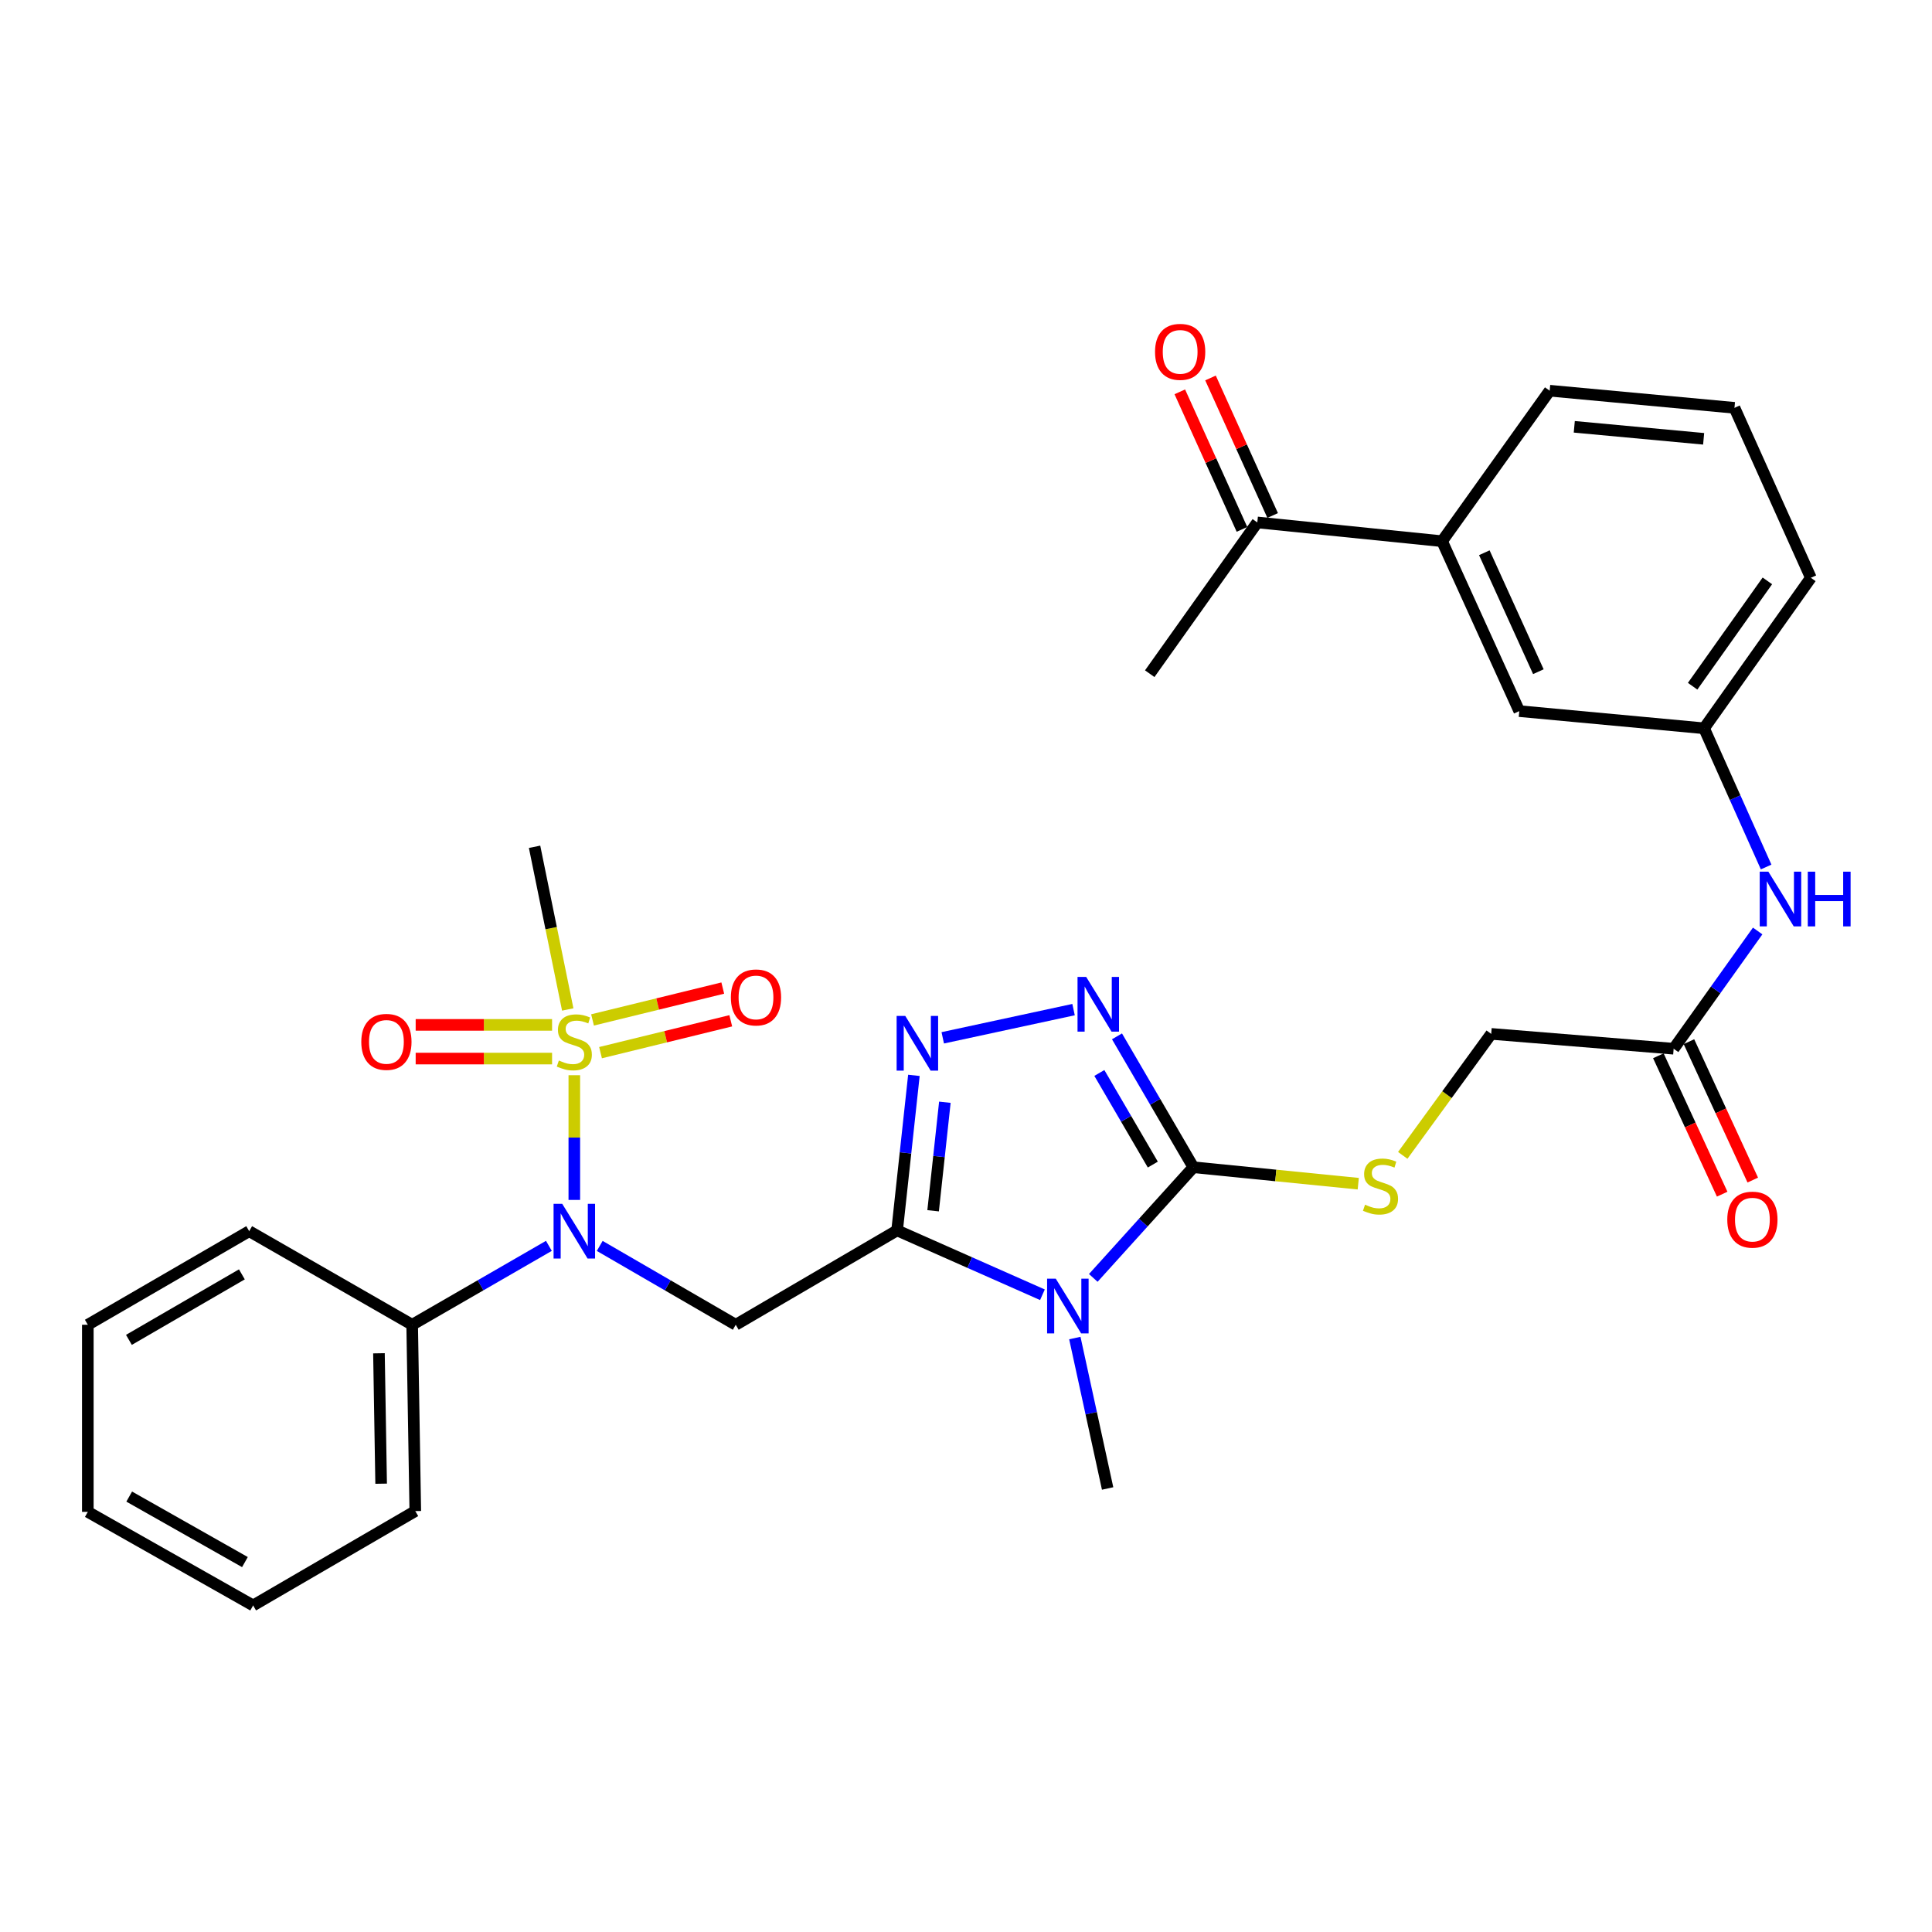 <?xml version='1.0' encoding='iso-8859-1'?>
<svg version='1.1' baseProfile='full'
              xmlns='http://www.w3.org/2000/svg'
                      xmlns:rdkit='http://www.rdkit.org/xml'
                      xmlns:xlink='http://www.w3.org/1999/xlink'
                  xml:space='preserve'
width='1000px' height='1000px' viewBox='0 0 1000 1000'>
<!-- END OF HEADER -->
<rect style='opacity:1.0;fill:#FFFFFF;stroke:none' width='1000' height='1000' x='0' y='0'> </rect>
<path class='bond-0' d='M 464.342,636.851 L 501.952,653.509' style='fill:none;fill-rule:evenodd;stroke:#000000;stroke-width:6px;stroke-linecap:butt;stroke-linejoin:miter;stroke-opacity:1' />
<path class='bond-0' d='M 501.952,653.509 L 539.562,670.166' style='fill:none;fill-rule:evenodd;stroke:#0000FF;stroke-width:6px;stroke-linecap:butt;stroke-linejoin:miter;stroke-opacity:1' />
<path class='bond-3' d='M 464.342,636.851 L 468.688,596.728' style='fill:none;fill-rule:evenodd;stroke:#000000;stroke-width:6px;stroke-linecap:butt;stroke-linejoin:miter;stroke-opacity:1' />
<path class='bond-3' d='M 468.688,596.728 L 473.035,556.604' style='fill:none;fill-rule:evenodd;stroke:#0000FF;stroke-width:6px;stroke-linecap:butt;stroke-linejoin:miter;stroke-opacity:1' />
<path class='bond-3' d='M 482.98,626.692 L 486.022,598.605' style='fill:none;fill-rule:evenodd;stroke:#000000;stroke-width:6px;stroke-linecap:butt;stroke-linejoin:miter;stroke-opacity:1' />
<path class='bond-3' d='M 486.022,598.605 L 489.064,570.519' style='fill:none;fill-rule:evenodd;stroke:#0000FF;stroke-width:6px;stroke-linecap:butt;stroke-linejoin:miter;stroke-opacity:1' />
<path class='bond-4' d='M 464.342,636.851 L 380.818,685.699' style='fill:none;fill-rule:evenodd;stroke:#000000;stroke-width:6px;stroke-linecap:butt;stroke-linejoin:miter;stroke-opacity:1' />
<path class='bond-2' d='M 565.88,661.441 L 591.782,632.801' style='fill:none;fill-rule:evenodd;stroke:#0000FF;stroke-width:6px;stroke-linecap:butt;stroke-linejoin:miter;stroke-opacity:1' />
<path class='bond-2' d='M 591.782,632.801 L 617.684,604.161' style='fill:none;fill-rule:evenodd;stroke:#000000;stroke-width:6px;stroke-linecap:butt;stroke-linejoin:miter;stroke-opacity:1' />
<path class='bond-20' d='M 556.331,692.57 L 564.816,731.501' style='fill:none;fill-rule:evenodd;stroke:#0000FF;stroke-width:6px;stroke-linecap:butt;stroke-linejoin:miter;stroke-opacity:1' />
<path class='bond-20' d='M 564.816,731.501 L 573.302,770.433' style='fill:none;fill-rule:evenodd;stroke:#000000;stroke-width:6px;stroke-linecap:butt;stroke-linejoin:miter;stroke-opacity:1' />
<path class='bond-1' d='M 297.266,556.527 L 297.266,588.804' style='fill:none;fill-rule:evenodd;stroke:#CCCC00;stroke-width:6px;stroke-linecap:butt;stroke-linejoin:miter;stroke-opacity:1' />
<path class='bond-1' d='M 297.266,588.804 L 297.266,621.08' style='fill:none;fill-rule:evenodd;stroke:#0000FF;stroke-width:6px;stroke-linecap:butt;stroke-linejoin:miter;stroke-opacity:1' />
<path class='bond-8' d='M 285.754,530.478 L 250.452,530.478' style='fill:none;fill-rule:evenodd;stroke:#CCCC00;stroke-width:6px;stroke-linecap:butt;stroke-linejoin:miter;stroke-opacity:1' />
<path class='bond-8' d='M 250.452,530.478 L 215.151,530.478' style='fill:none;fill-rule:evenodd;stroke:#FF0000;stroke-width:6px;stroke-linecap:butt;stroke-linejoin:miter;stroke-opacity:1' />
<path class='bond-8' d='M 285.754,547.913 L 250.452,547.913' style='fill:none;fill-rule:evenodd;stroke:#CCCC00;stroke-width:6px;stroke-linecap:butt;stroke-linejoin:miter;stroke-opacity:1' />
<path class='bond-8' d='M 250.452,547.913 L 215.151,547.913' style='fill:none;fill-rule:evenodd;stroke:#FF0000;stroke-width:6px;stroke-linecap:butt;stroke-linejoin:miter;stroke-opacity:1' />
<path class='bond-9' d='M 310.837,544.85 L 344.542,536.604' style='fill:none;fill-rule:evenodd;stroke:#CCCC00;stroke-width:6px;stroke-linecap:butt;stroke-linejoin:miter;stroke-opacity:1' />
<path class='bond-9' d='M 344.542,536.604 L 378.246,528.359' style='fill:none;fill-rule:evenodd;stroke:#FF0000;stroke-width:6px;stroke-linecap:butt;stroke-linejoin:miter;stroke-opacity:1' />
<path class='bond-9' d='M 306.694,527.914 L 340.399,519.669' style='fill:none;fill-rule:evenodd;stroke:#CCCC00;stroke-width:6px;stroke-linecap:butt;stroke-linejoin:miter;stroke-opacity:1' />
<path class='bond-9' d='M 340.399,519.669 L 374.103,511.423' style='fill:none;fill-rule:evenodd;stroke:#FF0000;stroke-width:6px;stroke-linecap:butt;stroke-linejoin:miter;stroke-opacity:1' />
<path class='bond-21' d='M 293.862,522.501 L 285.277,480.398' style='fill:none;fill-rule:evenodd;stroke:#CCCC00;stroke-width:6px;stroke-linecap:butt;stroke-linejoin:miter;stroke-opacity:1' />
<path class='bond-21' d='M 285.277,480.398 L 276.692,438.295' style='fill:none;fill-rule:evenodd;stroke:#000000;stroke-width:6px;stroke-linecap:butt;stroke-linejoin:miter;stroke-opacity:1' />
<path class='bond-7' d='M 617.684,604.161 L 660.358,608.419' style='fill:none;fill-rule:evenodd;stroke:#000000;stroke-width:6px;stroke-linecap:butt;stroke-linejoin:miter;stroke-opacity:1' />
<path class='bond-7' d='M 660.358,608.419 L 703.032,612.678' style='fill:none;fill-rule:evenodd;stroke:#CCCC00;stroke-width:6px;stroke-linecap:butt;stroke-linejoin:miter;stroke-opacity:1' />
<path class='bond-31' d='M 617.684,604.161 L 597.919,570.288' style='fill:none;fill-rule:evenodd;stroke:#000000;stroke-width:6px;stroke-linecap:butt;stroke-linejoin:miter;stroke-opacity:1' />
<path class='bond-31' d='M 597.919,570.288 L 578.155,536.415' style='fill:none;fill-rule:evenodd;stroke:#0000FF;stroke-width:6px;stroke-linecap:butt;stroke-linejoin:miter;stroke-opacity:1' />
<path class='bond-31' d='M 596.695,602.785 L 582.86,579.075' style='fill:none;fill-rule:evenodd;stroke:#000000;stroke-width:6px;stroke-linecap:butt;stroke-linejoin:miter;stroke-opacity:1' />
<path class='bond-31' d='M 582.86,579.075 L 569.025,555.364' style='fill:none;fill-rule:evenodd;stroke:#0000FF;stroke-width:6px;stroke-linecap:butt;stroke-linejoin:miter;stroke-opacity:1' />
<path class='bond-5' d='M 487.967,537.176 L 555.669,522.574' style='fill:none;fill-rule:evenodd;stroke:#0000FF;stroke-width:6px;stroke-linecap:butt;stroke-linejoin:miter;stroke-opacity:1' />
<path class='bond-6' d='M 380.818,685.699 L 345.619,665.292' style='fill:none;fill-rule:evenodd;stroke:#000000;stroke-width:6px;stroke-linecap:butt;stroke-linejoin:miter;stroke-opacity:1' />
<path class='bond-6' d='M 345.619,665.292 L 310.42,644.885' style='fill:none;fill-rule:evenodd;stroke:#0000FF;stroke-width:6px;stroke-linecap:butt;stroke-linejoin:miter;stroke-opacity:1' />
<path class='bond-14' d='M 284.103,644.855 L 248.719,665.277' style='fill:none;fill-rule:evenodd;stroke:#0000FF;stroke-width:6px;stroke-linecap:butt;stroke-linejoin:miter;stroke-opacity:1' />
<path class='bond-14' d='M 248.719,665.277 L 213.335,685.699' style='fill:none;fill-rule:evenodd;stroke:#000000;stroke-width:6px;stroke-linecap:butt;stroke-linejoin:miter;stroke-opacity:1' />
<path class='bond-19' d='M 726.059,598.017 L 748.954,566.577' style='fill:none;fill-rule:evenodd;stroke:#CCCC00;stroke-width:6px;stroke-linecap:butt;stroke-linejoin:miter;stroke-opacity:1' />
<path class='bond-19' d='M 748.954,566.577 L 771.848,535.137' style='fill:none;fill-rule:evenodd;stroke:#000000;stroke-width:6px;stroke-linecap:butt;stroke-linejoin:miter;stroke-opacity:1' />
<path class='bond-10' d='M 866.279,542.818 L 771.848,535.137' style='fill:none;fill-rule:evenodd;stroke:#000000;stroke-width:6px;stroke-linecap:butt;stroke-linejoin:miter;stroke-opacity:1' />
<path class='bond-12' d='M 866.279,542.818 L 888.022,512.348' style='fill:none;fill-rule:evenodd;stroke:#000000;stroke-width:6px;stroke-linecap:butt;stroke-linejoin:miter;stroke-opacity:1' />
<path class='bond-12' d='M 888.022,512.348 L 909.765,481.878' style='fill:none;fill-rule:evenodd;stroke:#0000FF;stroke-width:6px;stroke-linecap:butt;stroke-linejoin:miter;stroke-opacity:1' />
<path class='bond-17' d='M 858.362,546.469 L 874.879,582.285' style='fill:none;fill-rule:evenodd;stroke:#000000;stroke-width:6px;stroke-linecap:butt;stroke-linejoin:miter;stroke-opacity:1' />
<path class='bond-17' d='M 874.879,582.285 L 891.396,618.102' style='fill:none;fill-rule:evenodd;stroke:#FF0000;stroke-width:6px;stroke-linecap:butt;stroke-linejoin:miter;stroke-opacity:1' />
<path class='bond-17' d='M 874.195,539.168 L 890.712,574.984' style='fill:none;fill-rule:evenodd;stroke:#000000;stroke-width:6px;stroke-linecap:butt;stroke-linejoin:miter;stroke-opacity:1' />
<path class='bond-17' d='M 890.712,574.984 L 907.229,610.8' style='fill:none;fill-rule:evenodd;stroke:#FF0000;stroke-width:6px;stroke-linecap:butt;stroke-linejoin:miter;stroke-opacity:1' />
<path class='bond-11' d='M 746.413,280.12 L 786.378,368.07' style='fill:none;fill-rule:evenodd;stroke:#000000;stroke-width:6px;stroke-linecap:butt;stroke-linejoin:miter;stroke-opacity:1' />
<path class='bond-11' d='M 768.281,286.1 L 796.256,347.665' style='fill:none;fill-rule:evenodd;stroke:#000000;stroke-width:6px;stroke-linecap:butt;stroke-linejoin:miter;stroke-opacity:1' />
<path class='bond-13' d='M 746.413,280.12 L 650.781,270.414' style='fill:none;fill-rule:evenodd;stroke:#000000;stroke-width:6px;stroke-linecap:butt;stroke-linejoin:miter;stroke-opacity:1' />
<path class='bond-33' d='M 746.413,280.12 L 802.108,202.224' style='fill:none;fill-rule:evenodd;stroke:#000000;stroke-width:6px;stroke-linecap:butt;stroke-linejoin:miter;stroke-opacity:1' />
<path class='bond-16' d='M 914.149,448.758 L 898.089,412.86' style='fill:none;fill-rule:evenodd;stroke:#0000FF;stroke-width:6px;stroke-linecap:butt;stroke-linejoin:miter;stroke-opacity:1' />
<path class='bond-16' d='M 898.089,412.86 L 882.028,376.962' style='fill:none;fill-rule:evenodd;stroke:#000000;stroke-width:6px;stroke-linecap:butt;stroke-linejoin:miter;stroke-opacity:1' />
<path class='bond-18' d='M 658.725,266.825 L 642.64,231.229' style='fill:none;fill-rule:evenodd;stroke:#000000;stroke-width:6px;stroke-linecap:butt;stroke-linejoin:miter;stroke-opacity:1' />
<path class='bond-18' d='M 642.64,231.229 L 626.555,195.633' style='fill:none;fill-rule:evenodd;stroke:#FF0000;stroke-width:6px;stroke-linecap:butt;stroke-linejoin:miter;stroke-opacity:1' />
<path class='bond-18' d='M 642.837,274.004 L 626.752,238.408' style='fill:none;fill-rule:evenodd;stroke:#000000;stroke-width:6px;stroke-linecap:butt;stroke-linejoin:miter;stroke-opacity:1' />
<path class='bond-18' d='M 626.752,238.408 L 610.667,202.812' style='fill:none;fill-rule:evenodd;stroke:#FF0000;stroke-width:6px;stroke-linecap:butt;stroke-linejoin:miter;stroke-opacity:1' />
<path class='bond-25' d='M 650.781,270.414 L 595.095,348.708' style='fill:none;fill-rule:evenodd;stroke:#000000;stroke-width:6px;stroke-linecap:butt;stroke-linejoin:miter;stroke-opacity:1' />
<path class='bond-26' d='M 213.335,685.699 L 214.953,782.134' style='fill:none;fill-rule:evenodd;stroke:#000000;stroke-width:6px;stroke-linecap:butt;stroke-linejoin:miter;stroke-opacity:1' />
<path class='bond-26' d='M 196.145,700.456 L 197.277,767.961' style='fill:none;fill-rule:evenodd;stroke:#000000;stroke-width:6px;stroke-linecap:butt;stroke-linejoin:miter;stroke-opacity:1' />
<path class='bond-27' d='M 213.335,685.699 L 128.978,637.258' style='fill:none;fill-rule:evenodd;stroke:#000000;stroke-width:6px;stroke-linecap:butt;stroke-linejoin:miter;stroke-opacity:1' />
<path class='bond-15' d='M 786.378,368.07 L 882.028,376.962' style='fill:none;fill-rule:evenodd;stroke:#000000;stroke-width:6px;stroke-linecap:butt;stroke-linejoin:miter;stroke-opacity:1' />
<path class='bond-24' d='M 882.028,376.962 L 937.298,299.066' style='fill:none;fill-rule:evenodd;stroke:#000000;stroke-width:6px;stroke-linecap:butt;stroke-linejoin:miter;stroke-opacity:1' />
<path class='bond-24' d='M 876.099,355.189 L 914.788,300.661' style='fill:none;fill-rule:evenodd;stroke:#000000;stroke-width:6px;stroke-linecap:butt;stroke-linejoin:miter;stroke-opacity:1' />
<path class='bond-22' d='M 802.108,202.224 L 897.759,211.096' style='fill:none;fill-rule:evenodd;stroke:#000000;stroke-width:6px;stroke-linecap:butt;stroke-linejoin:miter;stroke-opacity:1' />
<path class='bond-22' d='M 814.845,220.915 L 881.801,227.126' style='fill:none;fill-rule:evenodd;stroke:#000000;stroke-width:6px;stroke-linecap:butt;stroke-linejoin:miter;stroke-opacity:1' />
<path class='bond-23' d='M 897.759,211.096 L 937.298,299.066' style='fill:none;fill-rule:evenodd;stroke:#000000;stroke-width:6px;stroke-linecap:butt;stroke-linejoin:miter;stroke-opacity:1' />
<path class='bond-28' d='M 214.953,782.134 L 131.022,830.972' style='fill:none;fill-rule:evenodd;stroke:#000000;stroke-width:6px;stroke-linecap:butt;stroke-linejoin:miter;stroke-opacity:1' />
<path class='bond-29' d='M 128.978,637.258 L 45.455,685.699' style='fill:none;fill-rule:evenodd;stroke:#000000;stroke-width:6px;stroke-linecap:butt;stroke-linejoin:miter;stroke-opacity:1' />
<path class='bond-29' d='M 125.197,659.606 L 66.73,693.515' style='fill:none;fill-rule:evenodd;stroke:#000000;stroke-width:6px;stroke-linecap:butt;stroke-linejoin:miter;stroke-opacity:1' />
<path class='bond-32' d='M 131.022,830.972 L 45.455,782.541' style='fill:none;fill-rule:evenodd;stroke:#000000;stroke-width:6px;stroke-linecap:butt;stroke-linejoin:miter;stroke-opacity:1' />
<path class='bond-32' d='M 126.775,808.534 L 66.878,774.632' style='fill:none;fill-rule:evenodd;stroke:#000000;stroke-width:6px;stroke-linecap:butt;stroke-linejoin:miter;stroke-opacity:1' />
<path class='bond-30' d='M 45.455,685.699 L 45.455,782.541' style='fill:none;fill-rule:evenodd;stroke:#000000;stroke-width:6px;stroke-linecap:butt;stroke-linejoin:miter;stroke-opacity:1' />
<path  class='atom-1' d='M 546.459 661.833
L 555.739 676.833
Q 556.659 678.313, 558.139 680.993
Q 559.619 683.673, 559.699 683.833
L 559.699 661.833
L 563.459 661.833
L 563.459 690.153
L 559.579 690.153
L 549.619 673.753
Q 548.459 671.833, 547.219 669.633
Q 546.019 667.433, 545.659 666.753
L 545.659 690.153
L 541.979 690.153
L 541.979 661.833
L 546.459 661.833
' fill='#0000FF'/>
<path  class='atom-2' d='M 289.266 548.916
Q 289.586 549.036, 290.906 549.596
Q 292.226 550.156, 293.666 550.516
Q 295.146 550.836, 296.586 550.836
Q 299.266 550.836, 300.826 549.556
Q 302.386 548.236, 302.386 545.956
Q 302.386 544.396, 301.586 543.436
Q 300.826 542.476, 299.626 541.956
Q 298.426 541.436, 296.426 540.836
Q 293.906 540.076, 292.386 539.356
Q 290.906 538.636, 289.826 537.116
Q 288.786 535.596, 288.786 533.036
Q 288.786 529.476, 291.186 527.276
Q 293.626 525.076, 298.426 525.076
Q 301.706 525.076, 305.426 526.636
L 304.506 529.716
Q 301.106 528.316, 298.546 528.316
Q 295.786 528.316, 294.266 529.476
Q 292.746 530.596, 292.786 532.556
Q 292.786 534.076, 293.546 534.996
Q 294.346 535.916, 295.466 536.436
Q 296.626 536.956, 298.546 537.556
Q 301.106 538.356, 302.626 539.156
Q 304.146 539.956, 305.226 541.596
Q 306.346 543.196, 306.346 545.956
Q 306.346 549.876, 303.706 551.996
Q 301.106 554.076, 296.746 554.076
Q 294.226 554.076, 292.306 553.516
Q 290.426 552.996, 288.186 552.076
L 289.266 548.916
' fill='#CCCC00'/>
<path  class='atom-4' d='M 468.572 525.849
L 477.852 540.849
Q 478.772 542.329, 480.252 545.009
Q 481.732 547.689, 481.812 547.849
L 481.812 525.849
L 485.572 525.849
L 485.572 554.169
L 481.692 554.169
L 471.732 537.769
Q 470.572 535.849, 469.332 533.649
Q 468.132 531.449, 467.772 530.769
L 467.772 554.169
L 464.092 554.169
L 464.092 525.849
L 468.572 525.849
' fill='#0000FF'/>
<path  class='atom-6' d='M 562.208 505.654
L 571.488 520.654
Q 572.408 522.134, 573.888 524.814
Q 575.368 527.494, 575.448 527.654
L 575.448 505.654
L 579.208 505.654
L 579.208 533.974
L 575.328 533.974
L 565.368 517.574
Q 564.208 515.654, 562.968 513.454
Q 561.768 511.254, 561.408 510.574
L 561.408 533.974
L 557.728 533.974
L 557.728 505.654
L 562.208 505.654
' fill='#0000FF'/>
<path  class='atom-7' d='M 291.006 623.098
L 300.286 638.098
Q 301.206 639.578, 302.686 642.258
Q 304.166 644.938, 304.246 645.098
L 304.246 623.098
L 308.006 623.098
L 308.006 651.418
L 304.126 651.418
L 294.166 635.018
Q 293.006 633.098, 291.766 630.898
Q 290.566 628.698, 290.206 628.018
L 290.206 651.418
L 286.526 651.418
L 286.526 623.098
L 291.006 623.098
' fill='#0000FF'/>
<path  class='atom-8' d='M 706.545 623.547
Q 706.865 623.667, 708.185 624.227
Q 709.505 624.787, 710.945 625.147
Q 712.425 625.467, 713.865 625.467
Q 716.545 625.467, 718.105 624.187
Q 719.665 622.867, 719.665 620.587
Q 719.665 619.027, 718.865 618.067
Q 718.105 617.107, 716.905 616.587
Q 715.705 616.067, 713.705 615.467
Q 711.185 614.707, 709.665 613.987
Q 708.185 613.267, 707.105 611.747
Q 706.065 610.227, 706.065 607.667
Q 706.065 604.107, 708.465 601.907
Q 710.905 599.707, 715.705 599.707
Q 718.985 599.707, 722.705 601.267
L 721.785 604.347
Q 718.385 602.947, 715.825 602.947
Q 713.065 602.947, 711.545 604.107
Q 710.025 605.227, 710.065 607.187
Q 710.065 608.707, 710.825 609.627
Q 711.625 610.547, 712.745 611.067
Q 713.905 611.587, 715.825 612.187
Q 718.385 612.987, 719.905 613.787
Q 721.425 614.587, 722.505 616.227
Q 723.625 617.827, 723.625 620.587
Q 723.625 624.507, 720.985 626.627
Q 718.385 628.707, 714.025 628.707
Q 711.505 628.707, 709.585 628.147
Q 707.705 627.627, 705.465 626.707
L 706.545 623.547
' fill='#CCCC00'/>
<path  class='atom-9' d='M 187.007 539.276
Q 187.007 532.476, 190.367 528.676
Q 193.727 524.876, 200.007 524.876
Q 206.287 524.876, 209.647 528.676
Q 213.007 532.476, 213.007 539.276
Q 213.007 546.156, 209.607 550.076
Q 206.207 553.956, 200.007 553.956
Q 193.767 553.956, 190.367 550.076
Q 187.007 546.196, 187.007 539.276
M 200.007 550.756
Q 204.327 550.756, 206.647 547.876
Q 209.007 544.956, 209.007 539.276
Q 209.007 533.716, 206.647 530.916
Q 204.327 528.076, 200.007 528.076
Q 195.687 528.076, 193.327 530.876
Q 191.007 533.676, 191.007 539.276
Q 191.007 544.996, 193.327 547.876
Q 195.687 550.756, 200.007 550.756
' fill='#FF0000'/>
<path  class='atom-10' d='M 378.299 516.271
Q 378.299 509.471, 381.659 505.671
Q 385.019 501.871, 391.299 501.871
Q 397.579 501.871, 400.939 505.671
Q 404.299 509.471, 404.299 516.271
Q 404.299 523.151, 400.899 527.071
Q 397.499 530.951, 391.299 530.951
Q 385.059 530.951, 381.659 527.071
Q 378.299 523.191, 378.299 516.271
M 391.299 527.751
Q 395.619 527.751, 397.939 524.871
Q 400.299 521.951, 400.299 516.271
Q 400.299 510.711, 397.939 507.911
Q 395.619 505.071, 391.299 505.071
Q 386.979 505.071, 384.619 507.871
Q 382.299 510.671, 382.299 516.271
Q 382.299 521.991, 384.619 524.871
Q 386.979 527.751, 391.299 527.751
' fill='#FF0000'/>
<path  class='atom-13' d='M 915.307 451.179
L 924.587 466.179
Q 925.507 467.659, 926.987 470.339
Q 928.467 473.019, 928.547 473.179
L 928.547 451.179
L 932.307 451.179
L 932.307 479.499
L 928.427 479.499
L 918.467 463.099
Q 917.307 461.179, 916.067 458.979
Q 914.867 456.779, 914.507 456.099
L 914.507 479.499
L 910.827 479.499
L 910.827 451.179
L 915.307 451.179
' fill='#0000FF'/>
<path  class='atom-13' d='M 935.707 451.179
L 939.547 451.179
L 939.547 463.219
L 954.027 463.219
L 954.027 451.179
L 957.867 451.179
L 957.867 479.499
L 954.027 479.499
L 954.027 466.419
L 939.547 466.419
L 939.547 479.499
L 935.707 479.499
L 935.707 451.179
' fill='#0000FF'/>
<path  class='atom-18' d='M 894.038 631.284
Q 894.038 624.484, 897.398 620.684
Q 900.758 616.884, 907.038 616.884
Q 913.318 616.884, 916.678 620.684
Q 920.038 624.484, 920.038 631.284
Q 920.038 638.164, 916.638 642.084
Q 913.238 645.964, 907.038 645.964
Q 900.798 645.964, 897.398 642.084
Q 894.038 638.204, 894.038 631.284
M 907.038 642.764
Q 911.358 642.764, 913.678 639.884
Q 916.038 636.964, 916.038 631.284
Q 916.038 625.724, 913.678 622.924
Q 911.358 620.084, 907.038 620.084
Q 902.718 620.084, 900.358 622.884
Q 898.038 625.684, 898.038 631.284
Q 898.038 637.004, 900.358 639.884
Q 902.718 642.764, 907.038 642.764
' fill='#FF0000'/>
<path  class='atom-19' d='M 597.845 182.118
Q 597.845 175.318, 601.205 171.518
Q 604.565 167.718, 610.845 167.718
Q 617.125 167.718, 620.485 171.518
Q 623.845 175.318, 623.845 182.118
Q 623.845 188.998, 620.445 192.918
Q 617.045 196.798, 610.845 196.798
Q 604.605 196.798, 601.205 192.918
Q 597.845 189.038, 597.845 182.118
M 610.845 193.598
Q 615.165 193.598, 617.485 190.718
Q 619.845 187.798, 619.845 182.118
Q 619.845 176.558, 617.485 173.758
Q 615.165 170.918, 610.845 170.918
Q 606.525 170.918, 604.165 173.718
Q 601.845 176.518, 601.845 182.118
Q 601.845 187.838, 604.165 190.718
Q 606.525 193.598, 610.845 193.598
' fill='#FF0000'/>
</svg>
